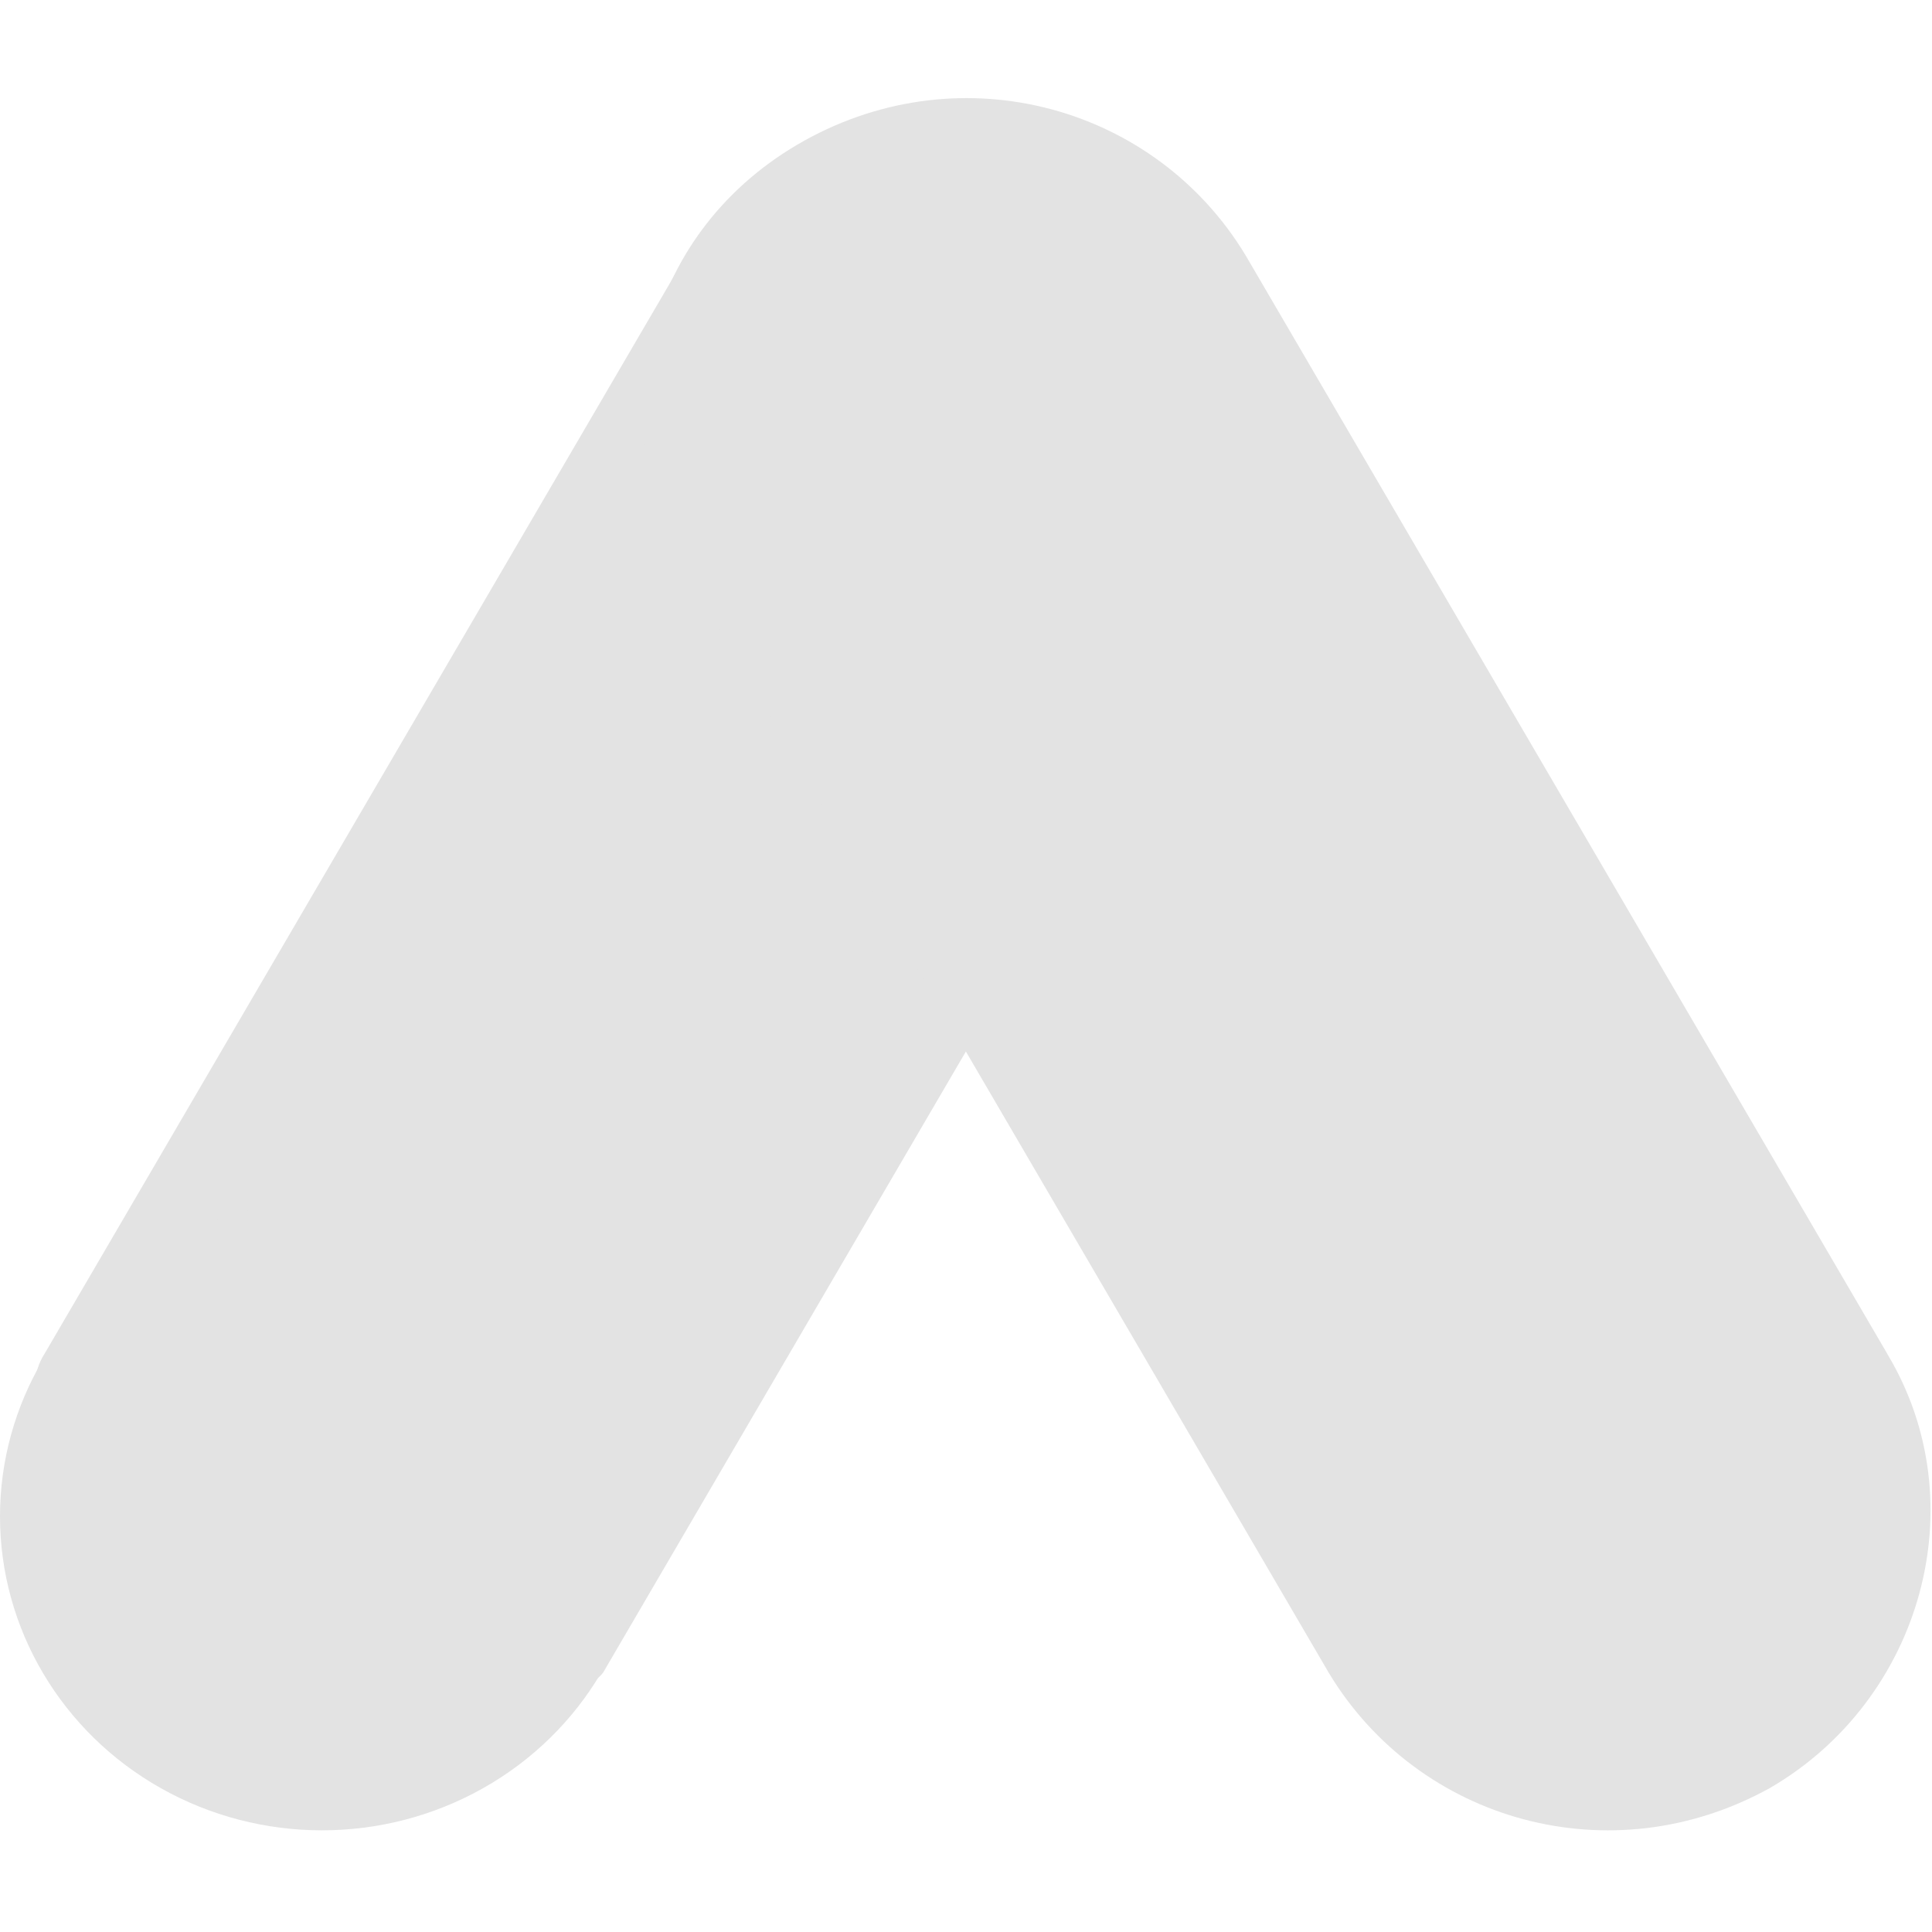 <?xml version="1.0" encoding="utf-8"?>
<svg viewBox="0 -13 256 256" xmlns="http://www.w3.org/2000/svg">
  <g>
    <path d="M5.888,166.405 L90.88,20.9 C101.676,27.256 156.116,57.384 164.908,63.114 L79.916,208.627 C70.621,220.907 -5.888,185.04 5.888,166.396 L5.888,166.405 Z" fill="#E3E3E3"/>
    <path d="M250.084,166.402 L165.092,20.906 C153.21,1.132 127.619,-6.054 106.601,5.625 C85.582,17.304 79.182,42.462 91.064,63.119 L176.056,208.633 C187.938,228.398 213.529,235.584 234.548,223.905 C254.648,212.226 261.966,186.176 250.084,166.419 L250.084,166.402 Z" fill="#E3E3E3"/>
    <ellipse fill="#E3E3E3" cx="42.664" cy="187.924" rx="42.664" ry="41.604"/>
  </g>
</svg>